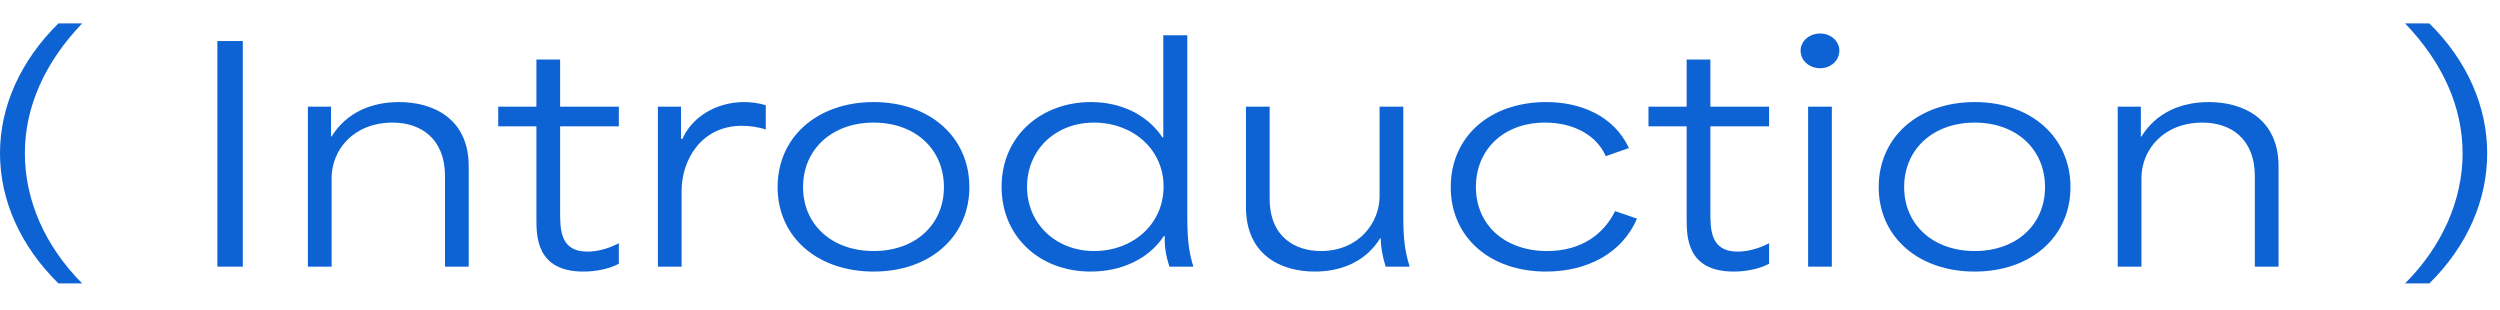 <svg width="121" height="15" viewBox="0 0 121 15" fill="none" xmlns="http://www.w3.org/2000/svg">
<path d="M116.404 13.718C118.224 11.898 119.19 9.658 119.19 7.418C119.19 5.178 118.224 3.022 116.404 1.132H117.58C119.428 2.952 120.38 5.178 120.38 7.418C120.38 9.672 119.428 11.898 117.58 13.718H116.404Z" fill="#0D63D3"/>
<path d="M102.498 12.906V5.164H103.618C103.618 5.654 103.618 6.13 103.618 6.606H103.646C104.374 5.43 105.592 4.94 106.908 4.94C108.56 4.94 110.282 5.738 110.282 8.048V12.906H109.134V8.524C109.134 6.704 107.958 5.934 106.6 5.934C104.71 5.934 103.646 7.25 103.646 8.622V12.906H102.498Z" fill="#0D63D3"/>
<path d="M95.577 13.144C92.847 13.144 90.929 11.464 90.929 9.056C90.929 6.634 92.847 4.94 95.577 4.94C98.293 4.94 100.211 6.634 100.211 9.056C100.211 11.464 98.293 13.144 95.577 13.144ZM95.577 12.15C97.593 12.15 98.979 10.876 98.979 9.056C98.979 7.222 97.593 5.934 95.577 5.934C93.561 5.934 92.161 7.222 92.161 9.056C92.161 10.876 93.561 12.15 95.577 12.15Z" fill="#0D63D3"/>
<path d="M87.513 12.906V5.164H88.661V12.906H87.513ZM88.101 3.302C87.555 3.302 87.149 2.924 87.149 2.448C87.149 2 87.555 1.622 88.101 1.622C88.619 1.622 89.025 2 89.025 2.448C89.025 2.924 88.619 3.302 88.101 3.302Z" fill="#0D63D3"/>
<path d="M83.916 13.144C81.634 13.144 81.634 11.45 81.634 10.568C81.634 9.084 81.634 7.6 81.634 6.116C81.018 6.116 80.402 6.116 79.786 6.116V5.164C80.402 5.164 81.018 5.164 81.634 5.164C81.634 4.408 81.634 3.638 81.634 2.882H82.782C82.782 3.638 82.782 4.408 82.782 5.164C83.734 5.164 84.672 5.164 85.624 5.164V6.116C84.672 6.116 83.734 6.116 82.782 6.116C82.782 7.502 82.782 8.86 82.782 10.246C82.782 11.1 82.782 12.178 84.098 12.178C84.518 12.178 85.064 12.066 85.624 11.772V12.766C85.148 13.018 84.504 13.144 83.916 13.144Z" fill="#0D63D3"/>
<path d="M74.822 13.144C72.134 13.144 70.216 11.506 70.216 9.056C70.216 6.592 72.134 4.94 74.836 4.94C76.488 4.94 78.112 5.598 78.84 7.166L77.72 7.558C77.272 6.536 76.152 5.934 74.78 5.934C72.736 5.934 71.434 7.278 71.434 9.042C71.434 10.918 72.862 12.15 74.878 12.15C76.53 12.15 77.622 11.338 78.168 10.218L79.232 10.582C78.504 12.262 76.824 13.144 74.822 13.144Z" fill="#0D63D3"/>
<path d="M63.636 13.144C61.984 13.144 60.304 12.332 60.304 10.022V5.164H61.452V9.616C61.452 11.492 62.712 12.15 63.93 12.15C65.778 12.15 66.772 10.764 66.772 9.504V5.164H67.92V10.484C67.92 11.66 68.018 12.234 68.228 12.906H67.066C66.898 12.36 66.828 11.912 66.828 11.534H66.8C66.114 12.64 64.952 13.144 63.636 13.144Z" fill="#0D63D3"/>
<path d="M52.789 13.144C50.297 13.144 48.477 11.436 48.477 9.042C48.477 6.578 50.395 4.94 52.803 4.94C54.259 4.94 55.533 5.556 56.261 6.648H56.303C56.303 4.996 56.303 3.358 56.303 1.706H57.465V10.484C57.465 11.744 57.577 12.304 57.759 12.906H56.597C56.429 12.36 56.359 11.968 56.373 11.422H56.331C55.589 12.556 54.245 13.144 52.789 13.144ZM52.957 12.15C54.805 12.15 56.317 10.876 56.317 9.028C56.317 7.194 54.791 5.934 52.957 5.934C51.081 5.934 49.709 7.25 49.709 9.042C49.709 10.834 51.109 12.15 52.957 12.15Z" fill="#0D63D3"/>
<path d="M42.284 13.144C39.554 13.144 37.636 11.464 37.636 9.056C37.636 6.634 39.554 4.94 42.284 4.94C45 4.94 46.918 6.634 46.918 9.056C46.918 11.464 45 13.144 42.284 13.144ZM42.284 12.15C44.3 12.15 45.686 10.876 45.686 9.056C45.686 7.222 44.3 5.934 42.284 5.934C40.268 5.934 38.868 7.222 38.868 9.056C38.868 10.876 40.268 12.15 42.284 12.15Z" fill="#0D63D3"/>
<path d="M31.842 12.906V5.164H32.962C32.962 5.682 32.962 6.2 32.962 6.718H33.032C33.494 5.668 34.656 4.94 36.014 4.94C36.336 4.94 36.714 4.982 37.064 5.094V6.27C36.728 6.144 36.224 6.088 35.916 6.088C33.928 6.088 32.99 7.754 32.99 9.238V12.906H31.842Z" fill="#0D63D3"/>
<path d="M28.244 13.144C25.962 13.144 25.962 11.45 25.962 10.568C25.962 9.084 25.962 7.6 25.962 6.116C25.346 6.116 24.73 6.116 24.114 6.116V5.164C24.73 5.164 25.346 5.164 25.962 5.164C25.962 4.408 25.962 3.638 25.962 2.882H27.11C27.11 3.638 27.11 4.408 27.11 5.164C28.062 5.164 29 5.164 29.952 5.164V6.116C29 6.116 28.062 6.116 27.11 6.116C27.11 7.502 27.11 8.86 27.11 10.246C27.11 11.1 27.11 12.178 28.426 12.178C28.846 12.178 29.392 12.066 29.952 11.772V12.766C29.476 13.018 28.832 13.144 28.244 13.144Z" fill="#0D63D3"/>
<path d="M14.902 12.906V5.164H16.022C16.022 5.654 16.022 6.13 16.022 6.606H16.05C16.778 5.43 17.996 4.94 19.312 4.94C20.964 4.94 22.686 5.738 22.686 8.048V12.906H21.538V8.524C21.538 6.704 20.362 5.934 19.004 5.934C17.114 5.934 16.05 7.25 16.05 8.622V12.906H14.902Z" fill="#0D63D3"/>
<path d="M10.52 12.906V1.986H11.752V12.906H10.52Z" fill="#0D63D3"/>
<path d="M2.828 13.718C0.98 11.898 0 9.686 0 7.418C0 5.164 0.98 2.952 2.828 1.132H3.976C2.184 3.008 1.204 5.15 1.204 7.418C1.204 9.686 2.17 11.898 3.976 13.718H2.828Z" fill="#0D63D3"/>
</svg>
